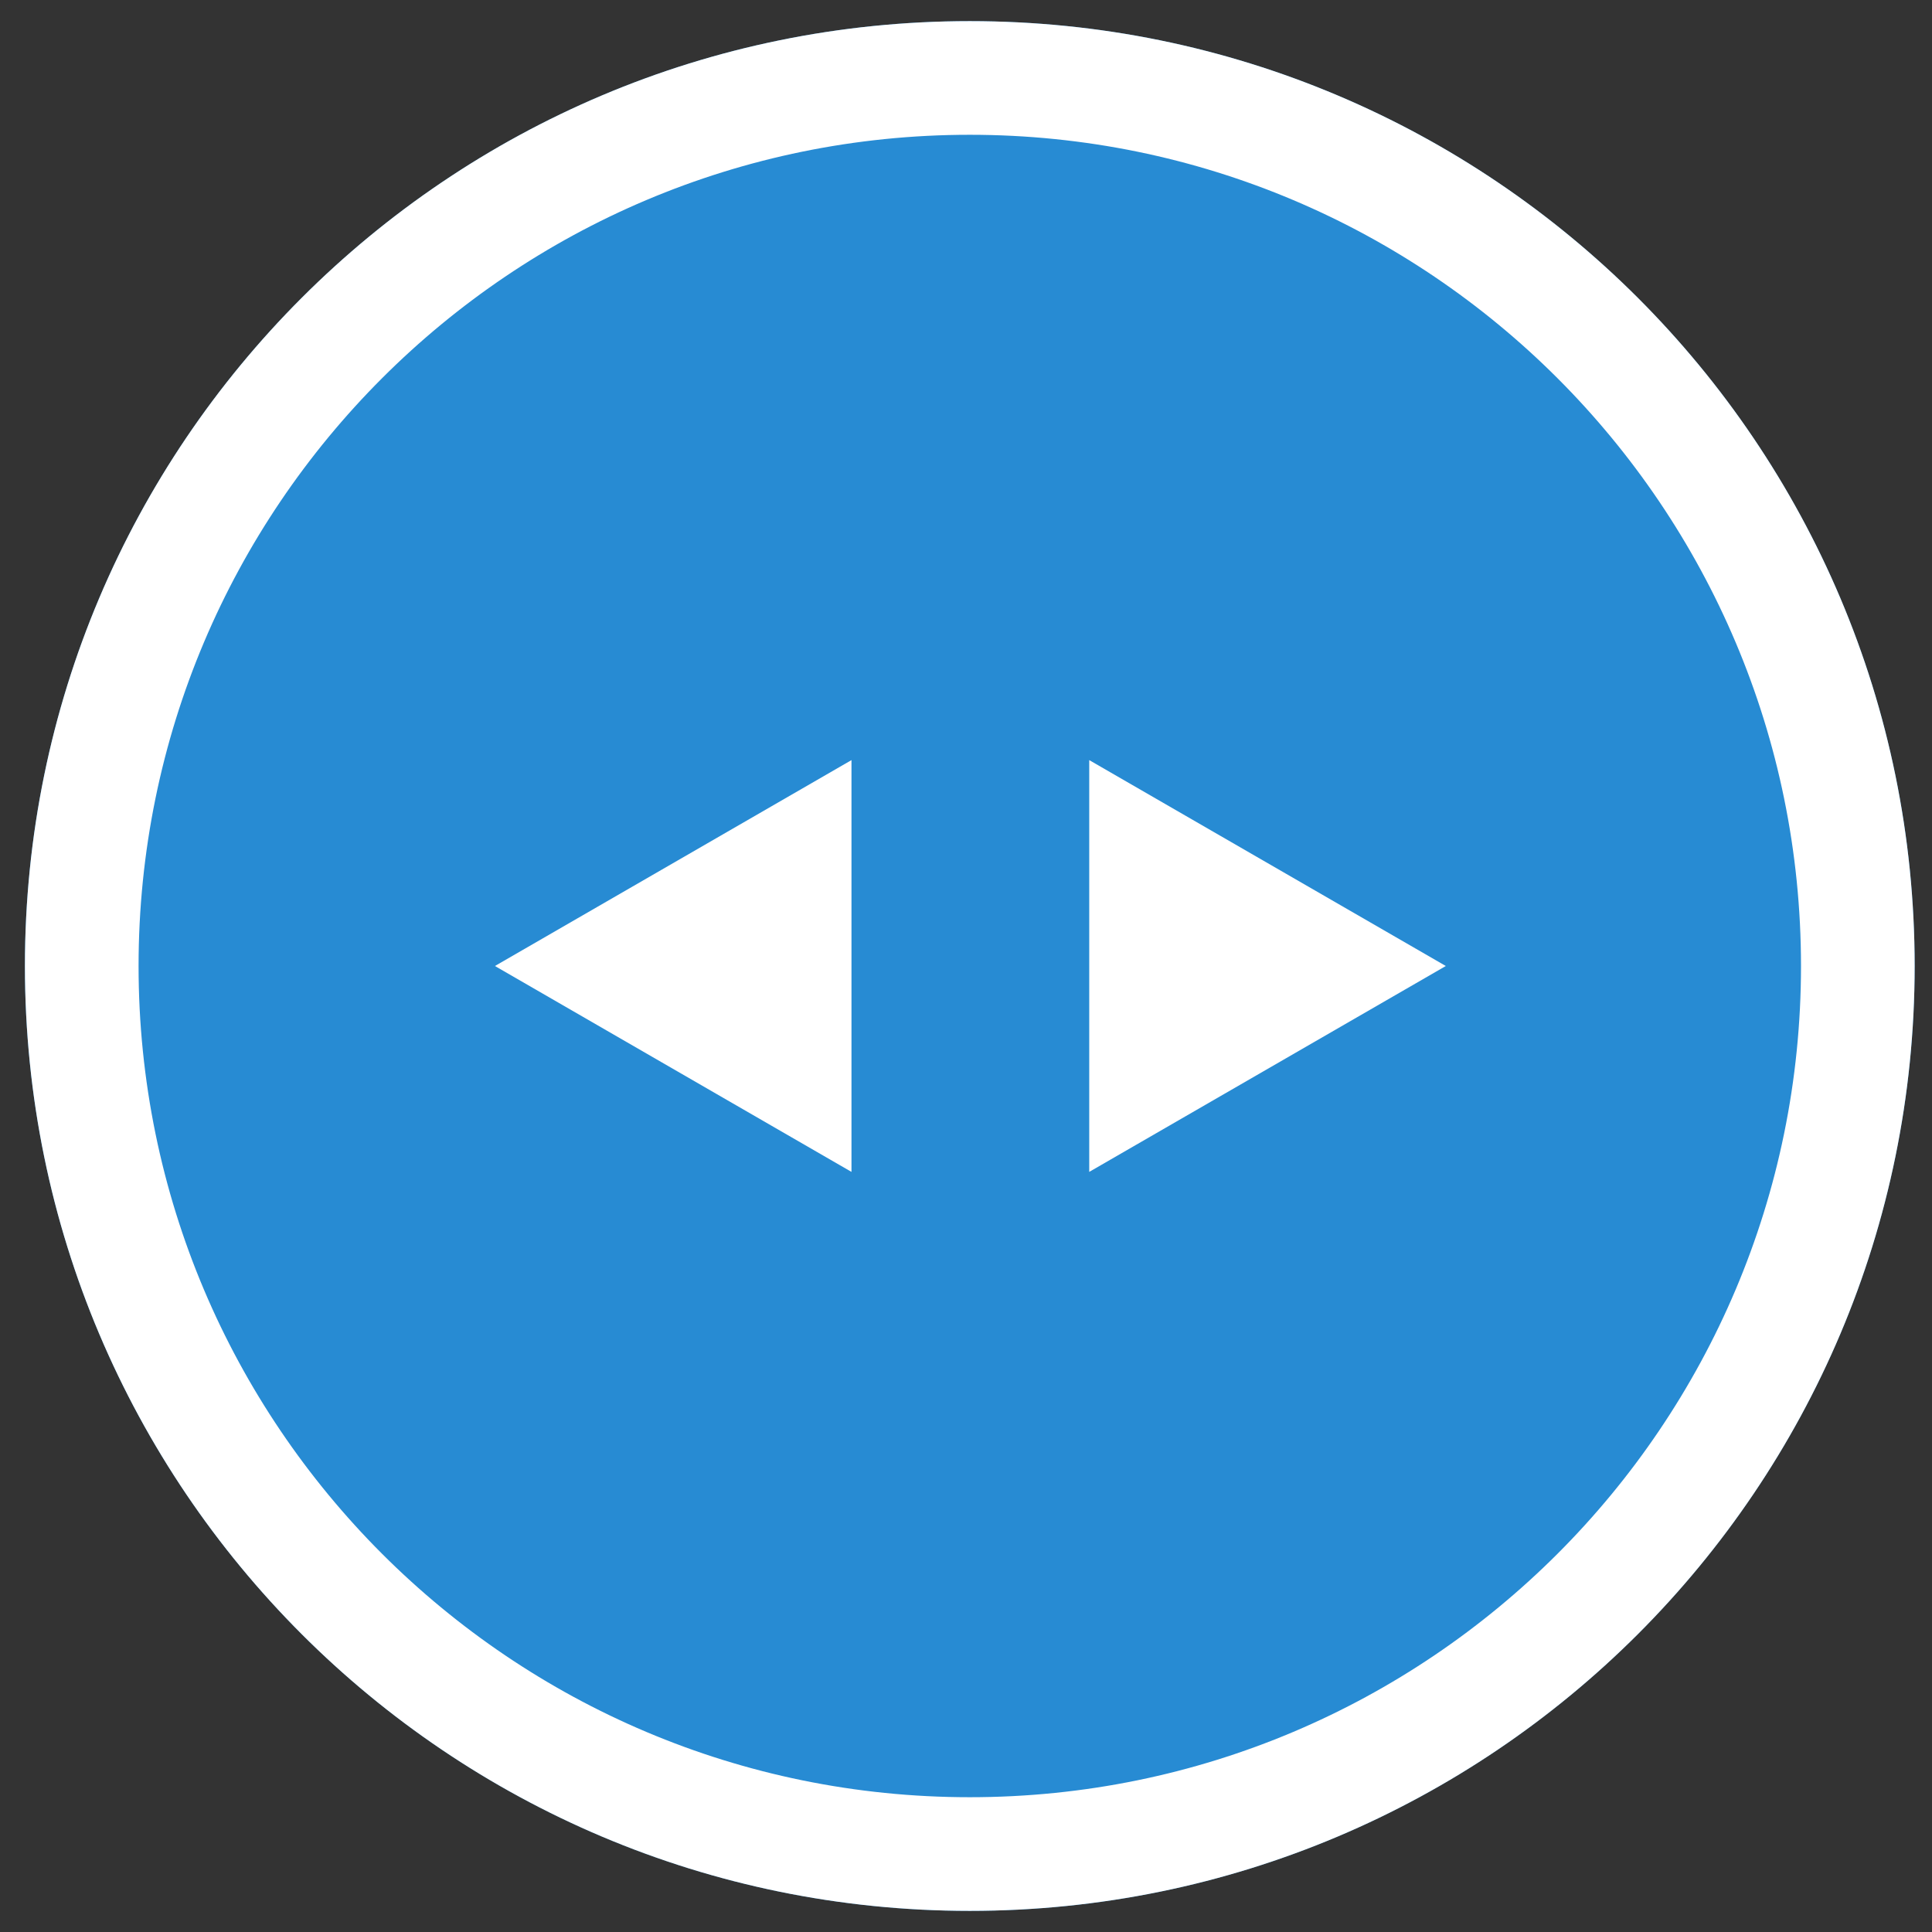 <svg width="51" height="51" viewBox="0 0 51 51" fill="none" xmlns="http://www.w3.org/2000/svg">
<rect x="0" y="0" width="51" height="51" fill="#333333" stroke="none"/>
<path d="M50.542 25.5C50.542 39.275 39.375 50.442 25.6 50.442C11.825 50.442 0.658 39.275 0.658 25.5C0.658 11.725 11.825 0.558 25.6 0.558C39.375 0.558 50.542 11.725 50.542 25.5Z" fill="#278BD3"/>
<path fill-rule="evenodd" clip-rule="evenodd" d="M25.6 47.442C37.718 47.442 47.542 37.618 47.542 25.5C47.542 13.382 37.718 3.558 25.6 3.558C13.482 3.558 3.658 13.382 3.658 25.5C3.658 37.618 13.482 47.442 25.6 47.442ZM25.6 50.442C39.375 50.442 50.542 39.275 50.542 25.5C50.542 11.725 39.375 0.558 25.6 0.558C11.825 0.558 0.658 11.725 0.658 25.5C0.658 39.275 11.825 50.442 25.6 50.442Z" fill="white"/>
<path d="M38.166 25.5L28.753 30.935L28.753 20.065L38.166 25.5Z" fill="white"/>
<path d="M13.065 25.5L22.477 20.065L22.477 30.935L13.065 25.5Z" fill="white"/>
</svg>
